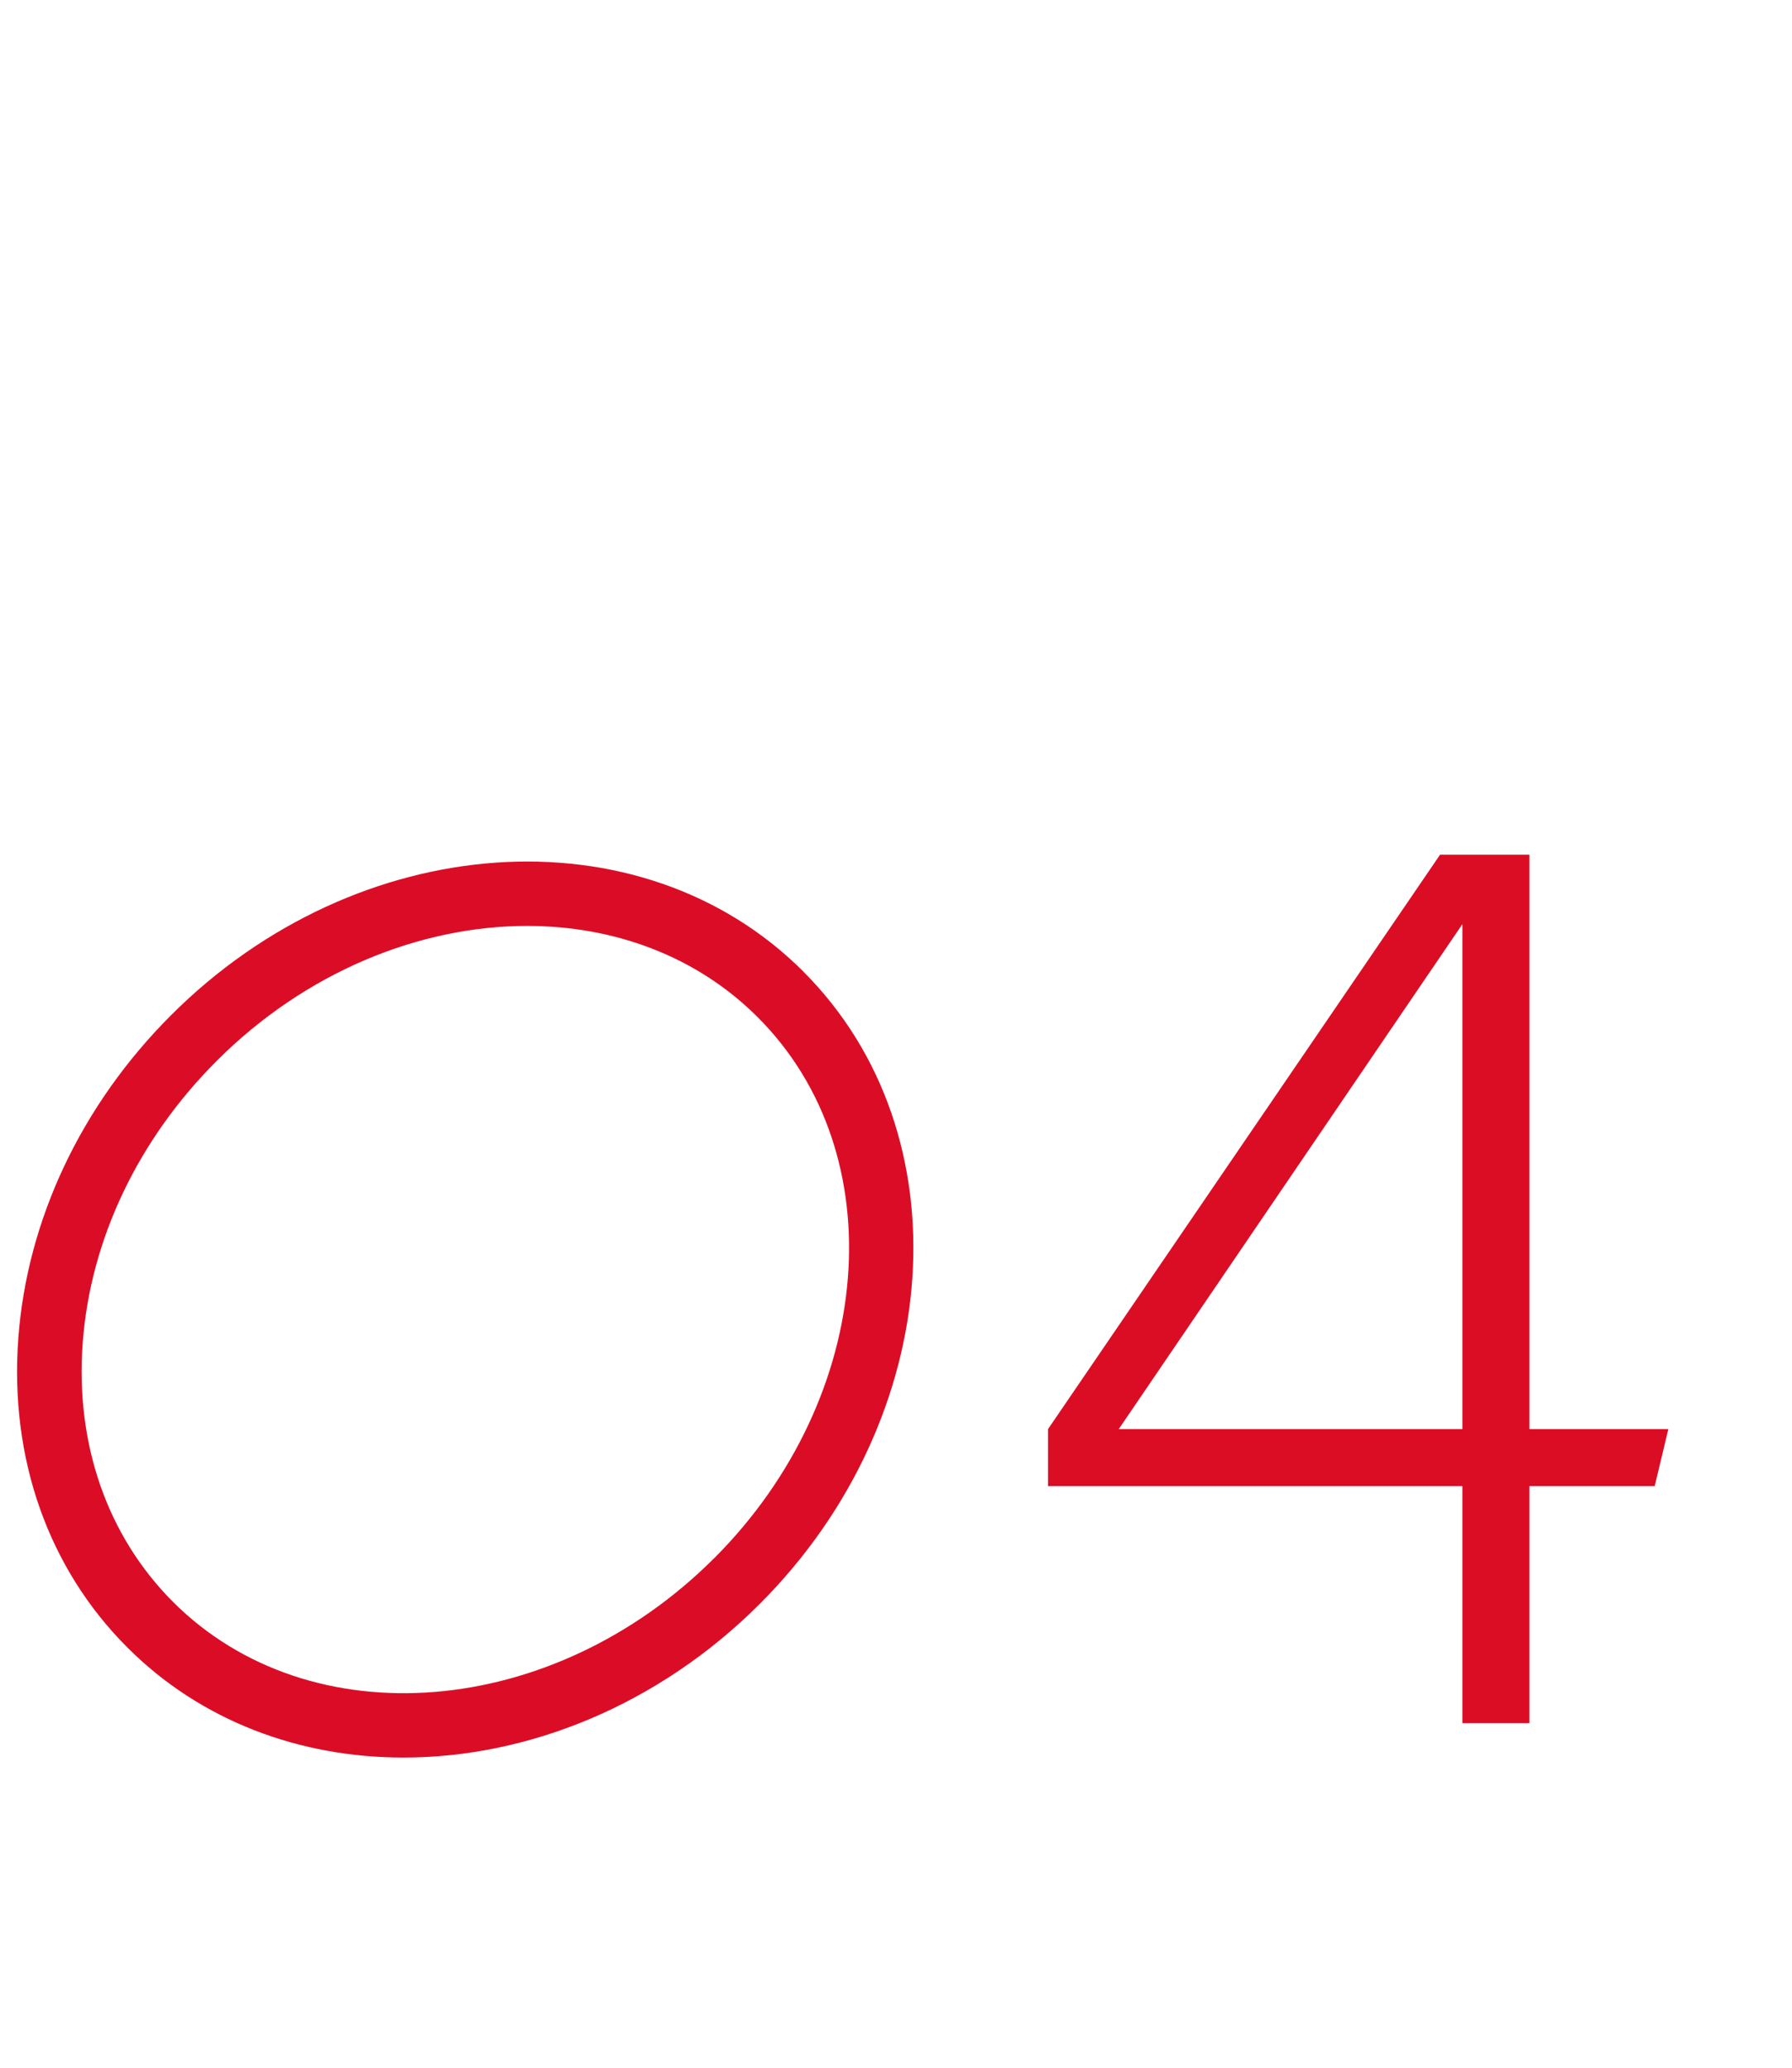 <svg width="26" height="30" viewBox="0 0 26 30" fill="none" xmlns="http://www.w3.org/2000/svg">
<path d="M11.656 14.096C9.301 11.741 5.186 12.025 2.482 14.729C1.181 16.03 0.394 17.693 0.266 19.413C0.136 21.159 0.699 22.754 1.849 23.904C2.92 24.975 4.355 25.5 5.856 25.5C7.655 25.5 9.549 24.745 11.023 23.271C13.727 20.567 14.011 16.451 11.656 14.097V14.096ZM10.361 22.608C8.022 24.947 4.501 25.231 2.511 23.242C1.557 22.287 1.091 20.952 1.2 19.483C1.311 17.986 2.002 16.534 3.144 15.392C4.437 14.099 6.092 13.434 7.649 13.434C8.908 13.434 10.104 13.869 10.994 14.759C12.984 16.748 12.7 20.27 10.361 22.609V22.608Z" fill="#DB0D26"/>
<path d="M15.206 20.734L20.894 12.4H22.19V20.734H24.206L24.008 21.562H22.19V25H21.218V21.562H15.206V20.734ZM16.232 20.734H21.218V13.408L16.232 20.734Z" fill="#DB0D25"/>
</svg>
